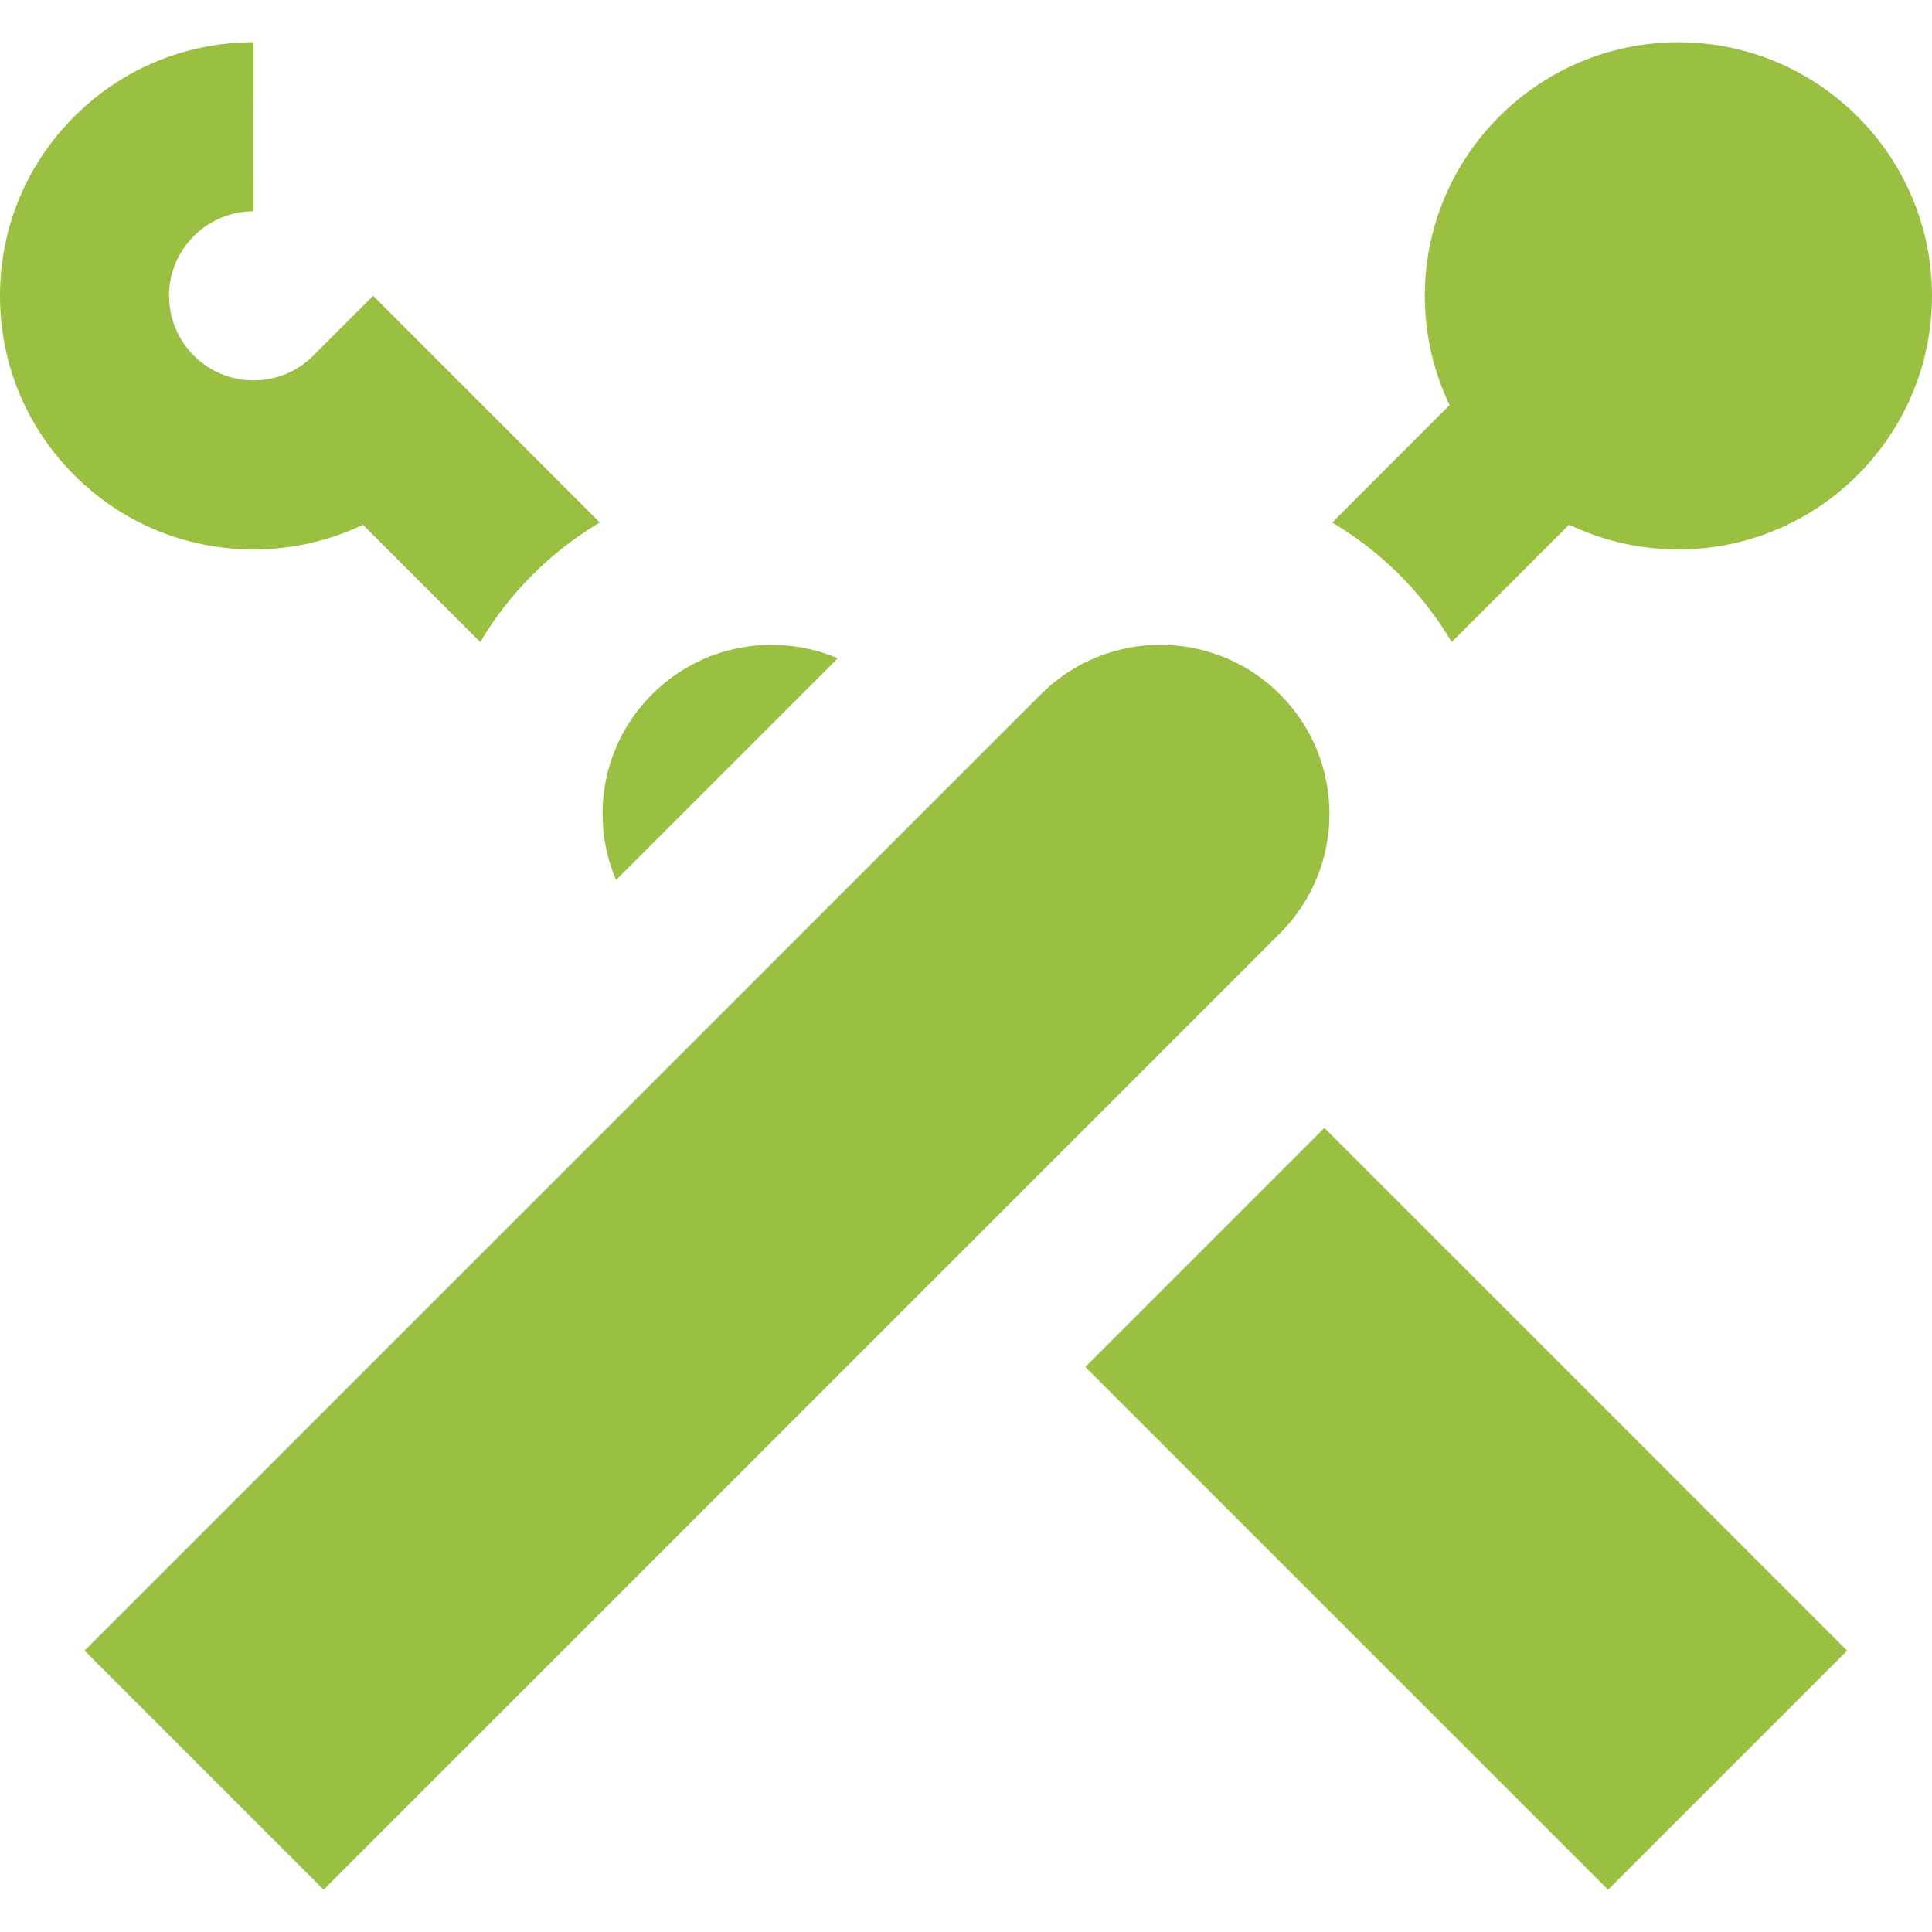 <?xml version="1.0" encoding="iso-8859-1"?>
<!-- Uploaded to: SVG Repo, www.svgrepo.com, Generator: SVG Repo Mixer Tools -->
<svg fill="#99C041" version="1.1" id="Layer_1" xmlns="http://www.w3.org/2000/svg" xmlns:xlink="http://www.w3.org/1999/xlink" 
	 viewBox="0 0 512 512" xml:space="preserve">
<g>
	<g>
		<path d="M444.796,11.194c-37.053,0.002-67.201,30.149-67.203,67.203c0,10.363,2.361,20.183,6.568,28.957l-31.116,31.116
			c6.423,3.802,12.418,8.43,17.833,13.847c5.417,5.417,10.045,11.41,13.845,17.831l31.116-31.116
			c8.774,4.205,18.594,6.566,28.957,6.566c37.056,0,67.203-30.147,67.204-67.204C511.999,41.343,481.851,11.197,444.796,11.194z"/>
	</g>
</g>
<g>
	<g>
		<path d="M339.198,183.998c-17.497-17.497-45.862-17.497-63.36,0L22.401,437.435l63.359,63.359l253.438-253.437
			C356.694,229.862,356.694,201.495,339.198,183.998z"/>
	</g>
</g>
<g>
	<g>
		<path d="M172.801,183.998c-13.309,13.309-16.483,32.903-9.546,49.222l58.768-58.768
			C205.705,167.516,186.11,170.689,172.801,183.998z"/>
	</g>
</g>
<g>
	<g>
		<path d="M98.881,78.397L83.04,94.239c-4.231,4.231-9.855,6.56-15.839,6.56c-5.984,0-11.608-2.331-15.839-6.562
			c-4.231-4.231-6.561-9.855-6.561-15.839s2.33-11.608,6.561-15.84c4.231-4.229,9.855-6.56,15.84-6.562l-0.018-44.802
			C49.24,11.2,32.371,18.192,19.683,30.879C6.991,43.573,0,60.448,0,78.399s6.991,34.826,19.683,47.518
			c12.692,12.694,29.568,19.684,47.52,19.684c10.198,0.002,20.052-2.257,28.988-6.534l31.084,31.083
			c3.789-6.392,8.406-12.392,13.847-17.834c5.417-5.417,11.41-10.043,17.833-13.845L98.881,78.397z"/>
	</g>
</g>
<g>
	<g>
		
			<rect x="343.85" y="301.876" transform="matrix(0.707 -0.707 0.707 0.707 -168.903 391.931)" width="89.603" height="195.946"/>
	</g>
</g>
</svg>